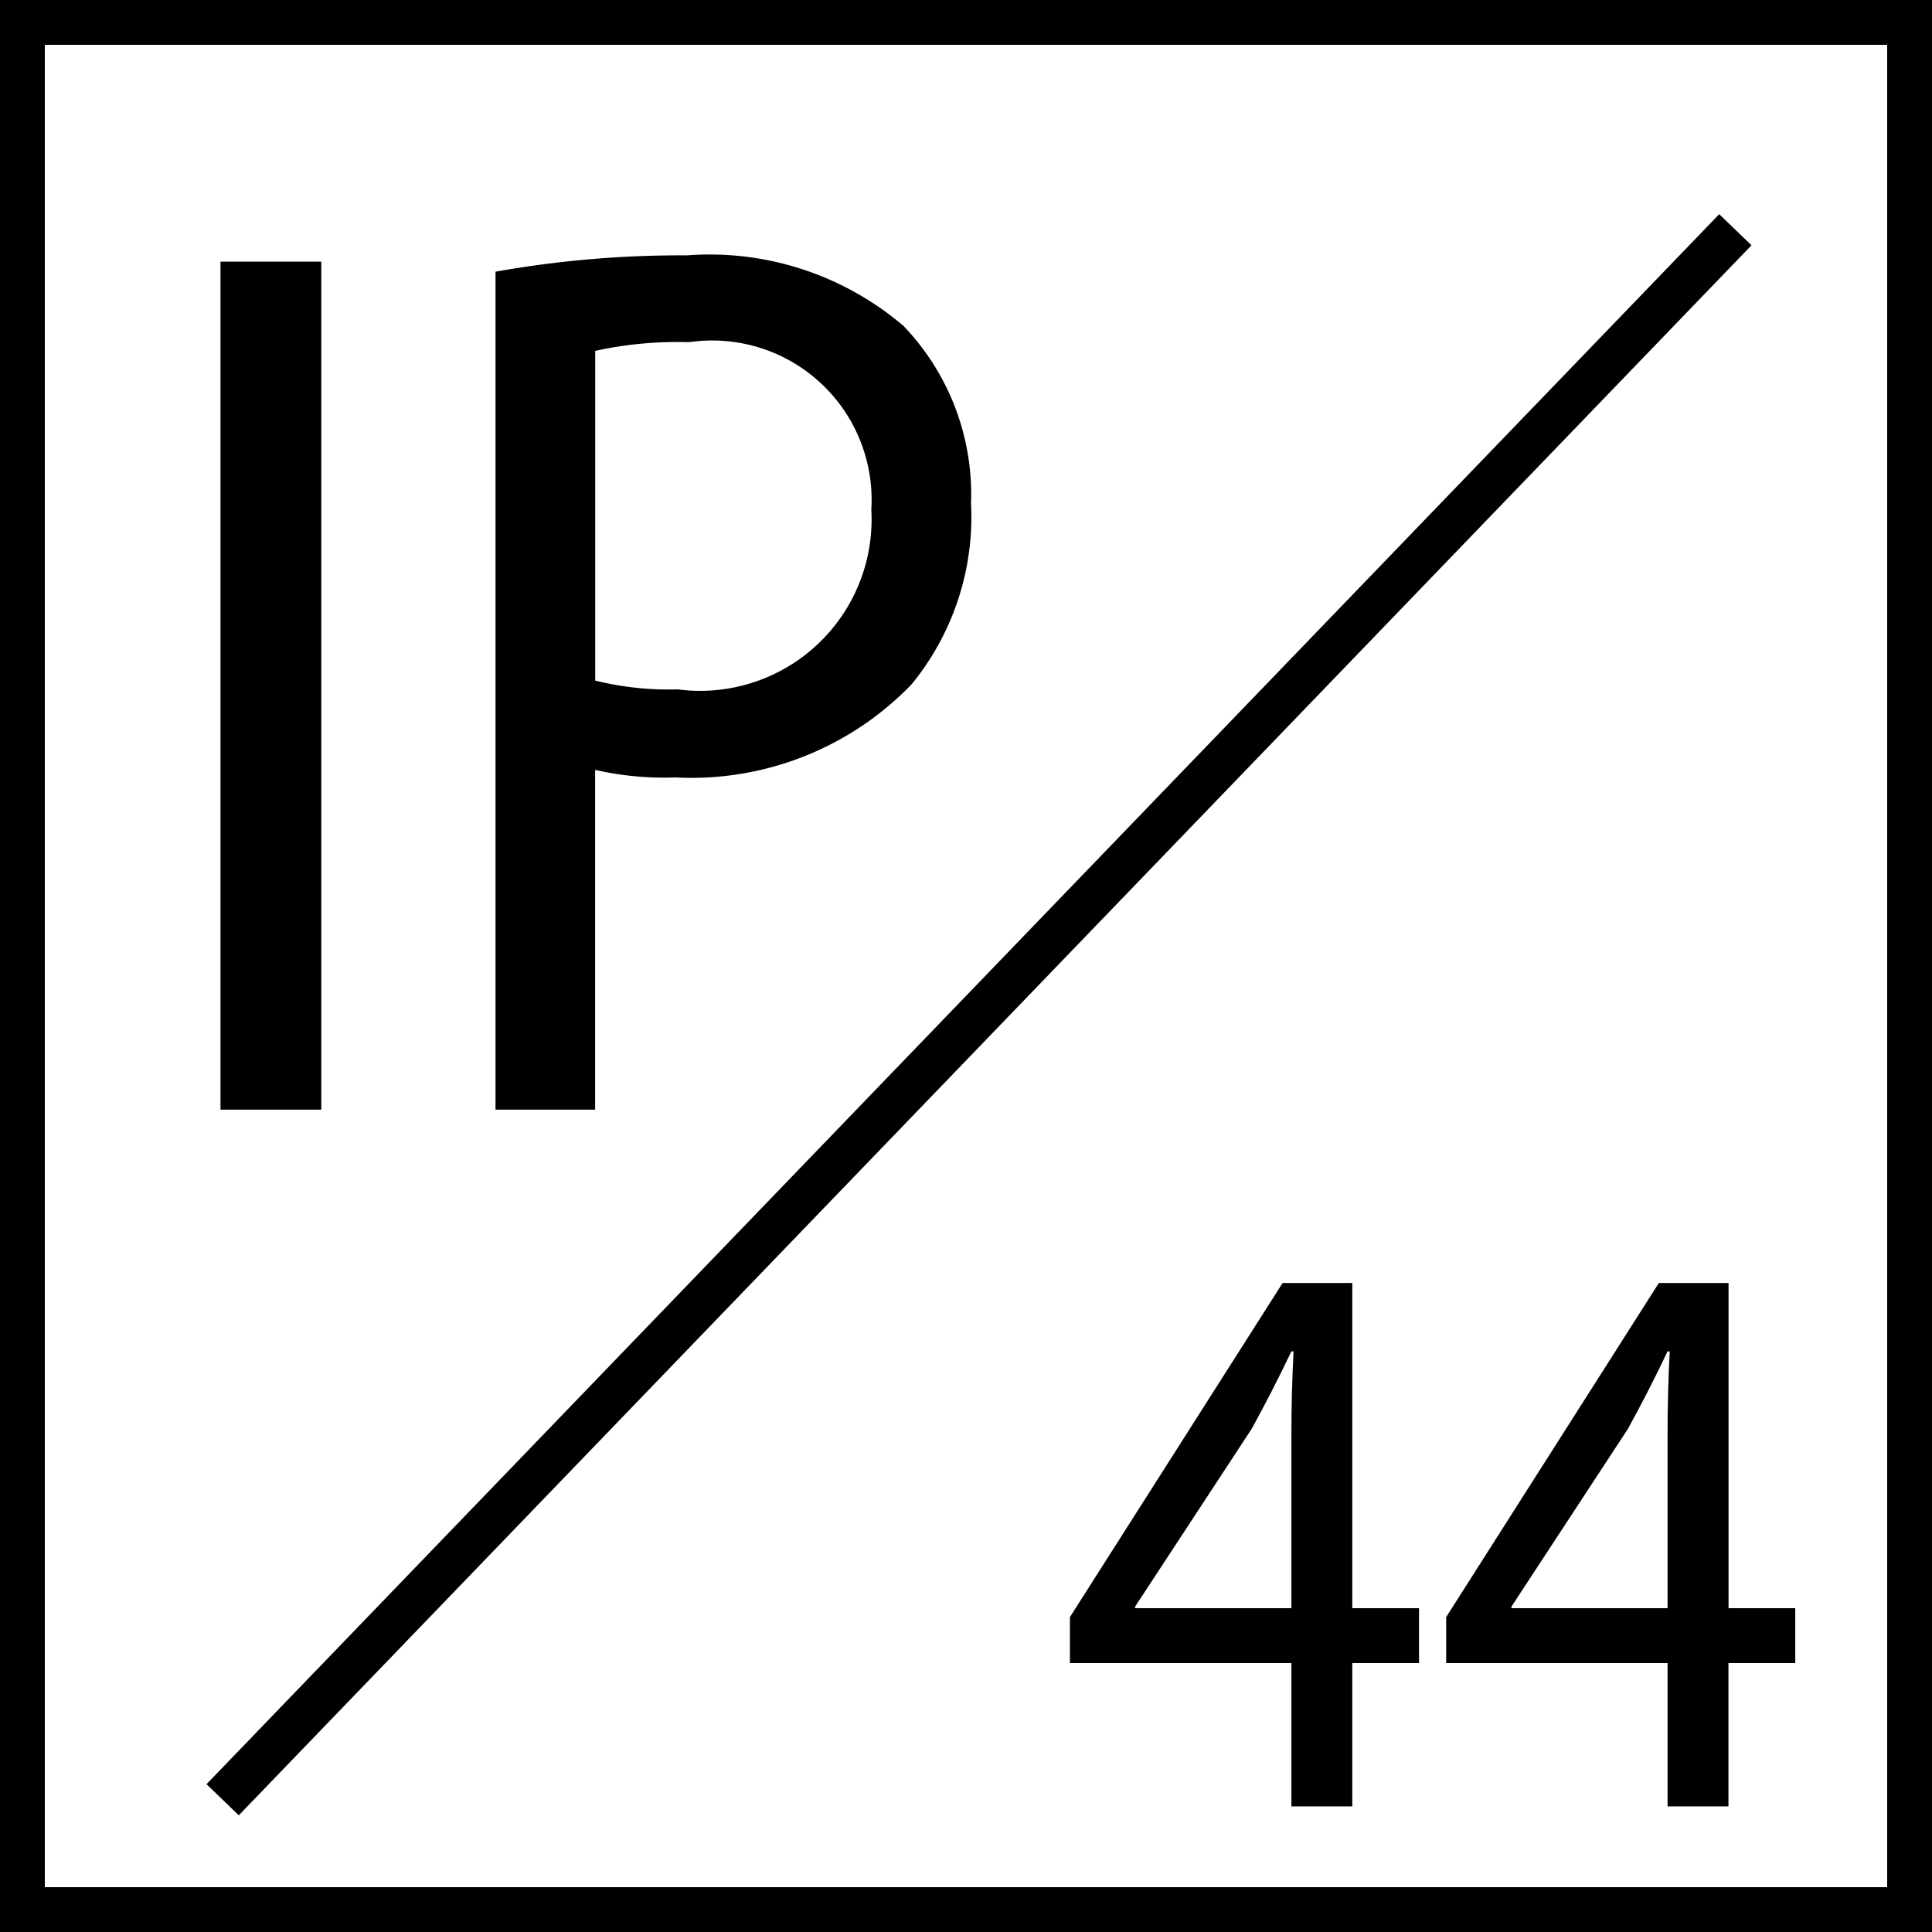 <svg xmlns="http://www.w3.org/2000/svg" viewBox="0 0 21.546 21.546"><defs><style>.\34 426973b-6ca2-4a3d-9eb9-8b7dacf6414b{fill:none;stroke:#000;stroke-width:0.5px;}</style></defs><title>IP_44</title><g id="dfc548f6-22d6-4415-8328-9a6c42b70936" data-name="Layer 2"><g id="737baf0e-52b6-487f-bdbf-545832bc31a3" data-name="Layer 1"><g id="12071c31-fb5d-45c8-b62f-c31aae29810c" data-name="IP44"><rect class="4426973b-6ca2-4a3d-9eb9-8b7dacf6414b" x="0.25" y="0.25" width="21.046" height="21.046"/><path d="M3.583,2.918V12.375H2.459V2.918Z"/><path d="M5.526,3.03a11.731,11.731,0,0,1,2.134-.182,3.331,3.331,0,0,1,2.415.786,2.714,2.714,0,0,1,.754,1.978,2.947,2.947,0,0,1-.664,2.021A3.41,3.41,0,0,1,7.532,8.67a3.47,3.47,0,0,1-.895-.084V12.375H5.526ZM6.638,7.59a3.404,3.404,0,0,0,.92.098A1.912,1.912,0,0,0,9.717,5.683,1.777,1.777,0,0,0,7.686,3.816a4.28,4.28,0,0,0-1.048.097Z"/><path d="M14.402,20.145V18.547H11.932v-.513l2.372-3.726h.777v3.627h.744v.612h-.744v1.598Zm0-2.21V15.987q0-.457.024-.916h-.024c-.164.342-.295.593-.442.862l-1.301,1.984v.018Z"/><path d="M18.597,20.145V18.547H16.128v-.513l2.372-3.726h.777v3.627h.744v.612H19.276v1.598Zm0-2.21V15.987q0-.457.024-.916H18.597c-.163.342-.294.593-.441.862l-1.3,1.984v.018Z"/><line class="4426973b-6ca2-4a3d-9eb9-8b7dacf6414b" x1="19.353" y1="2.562" x2="2.483" y2="20.071"/></g></g></g></svg>